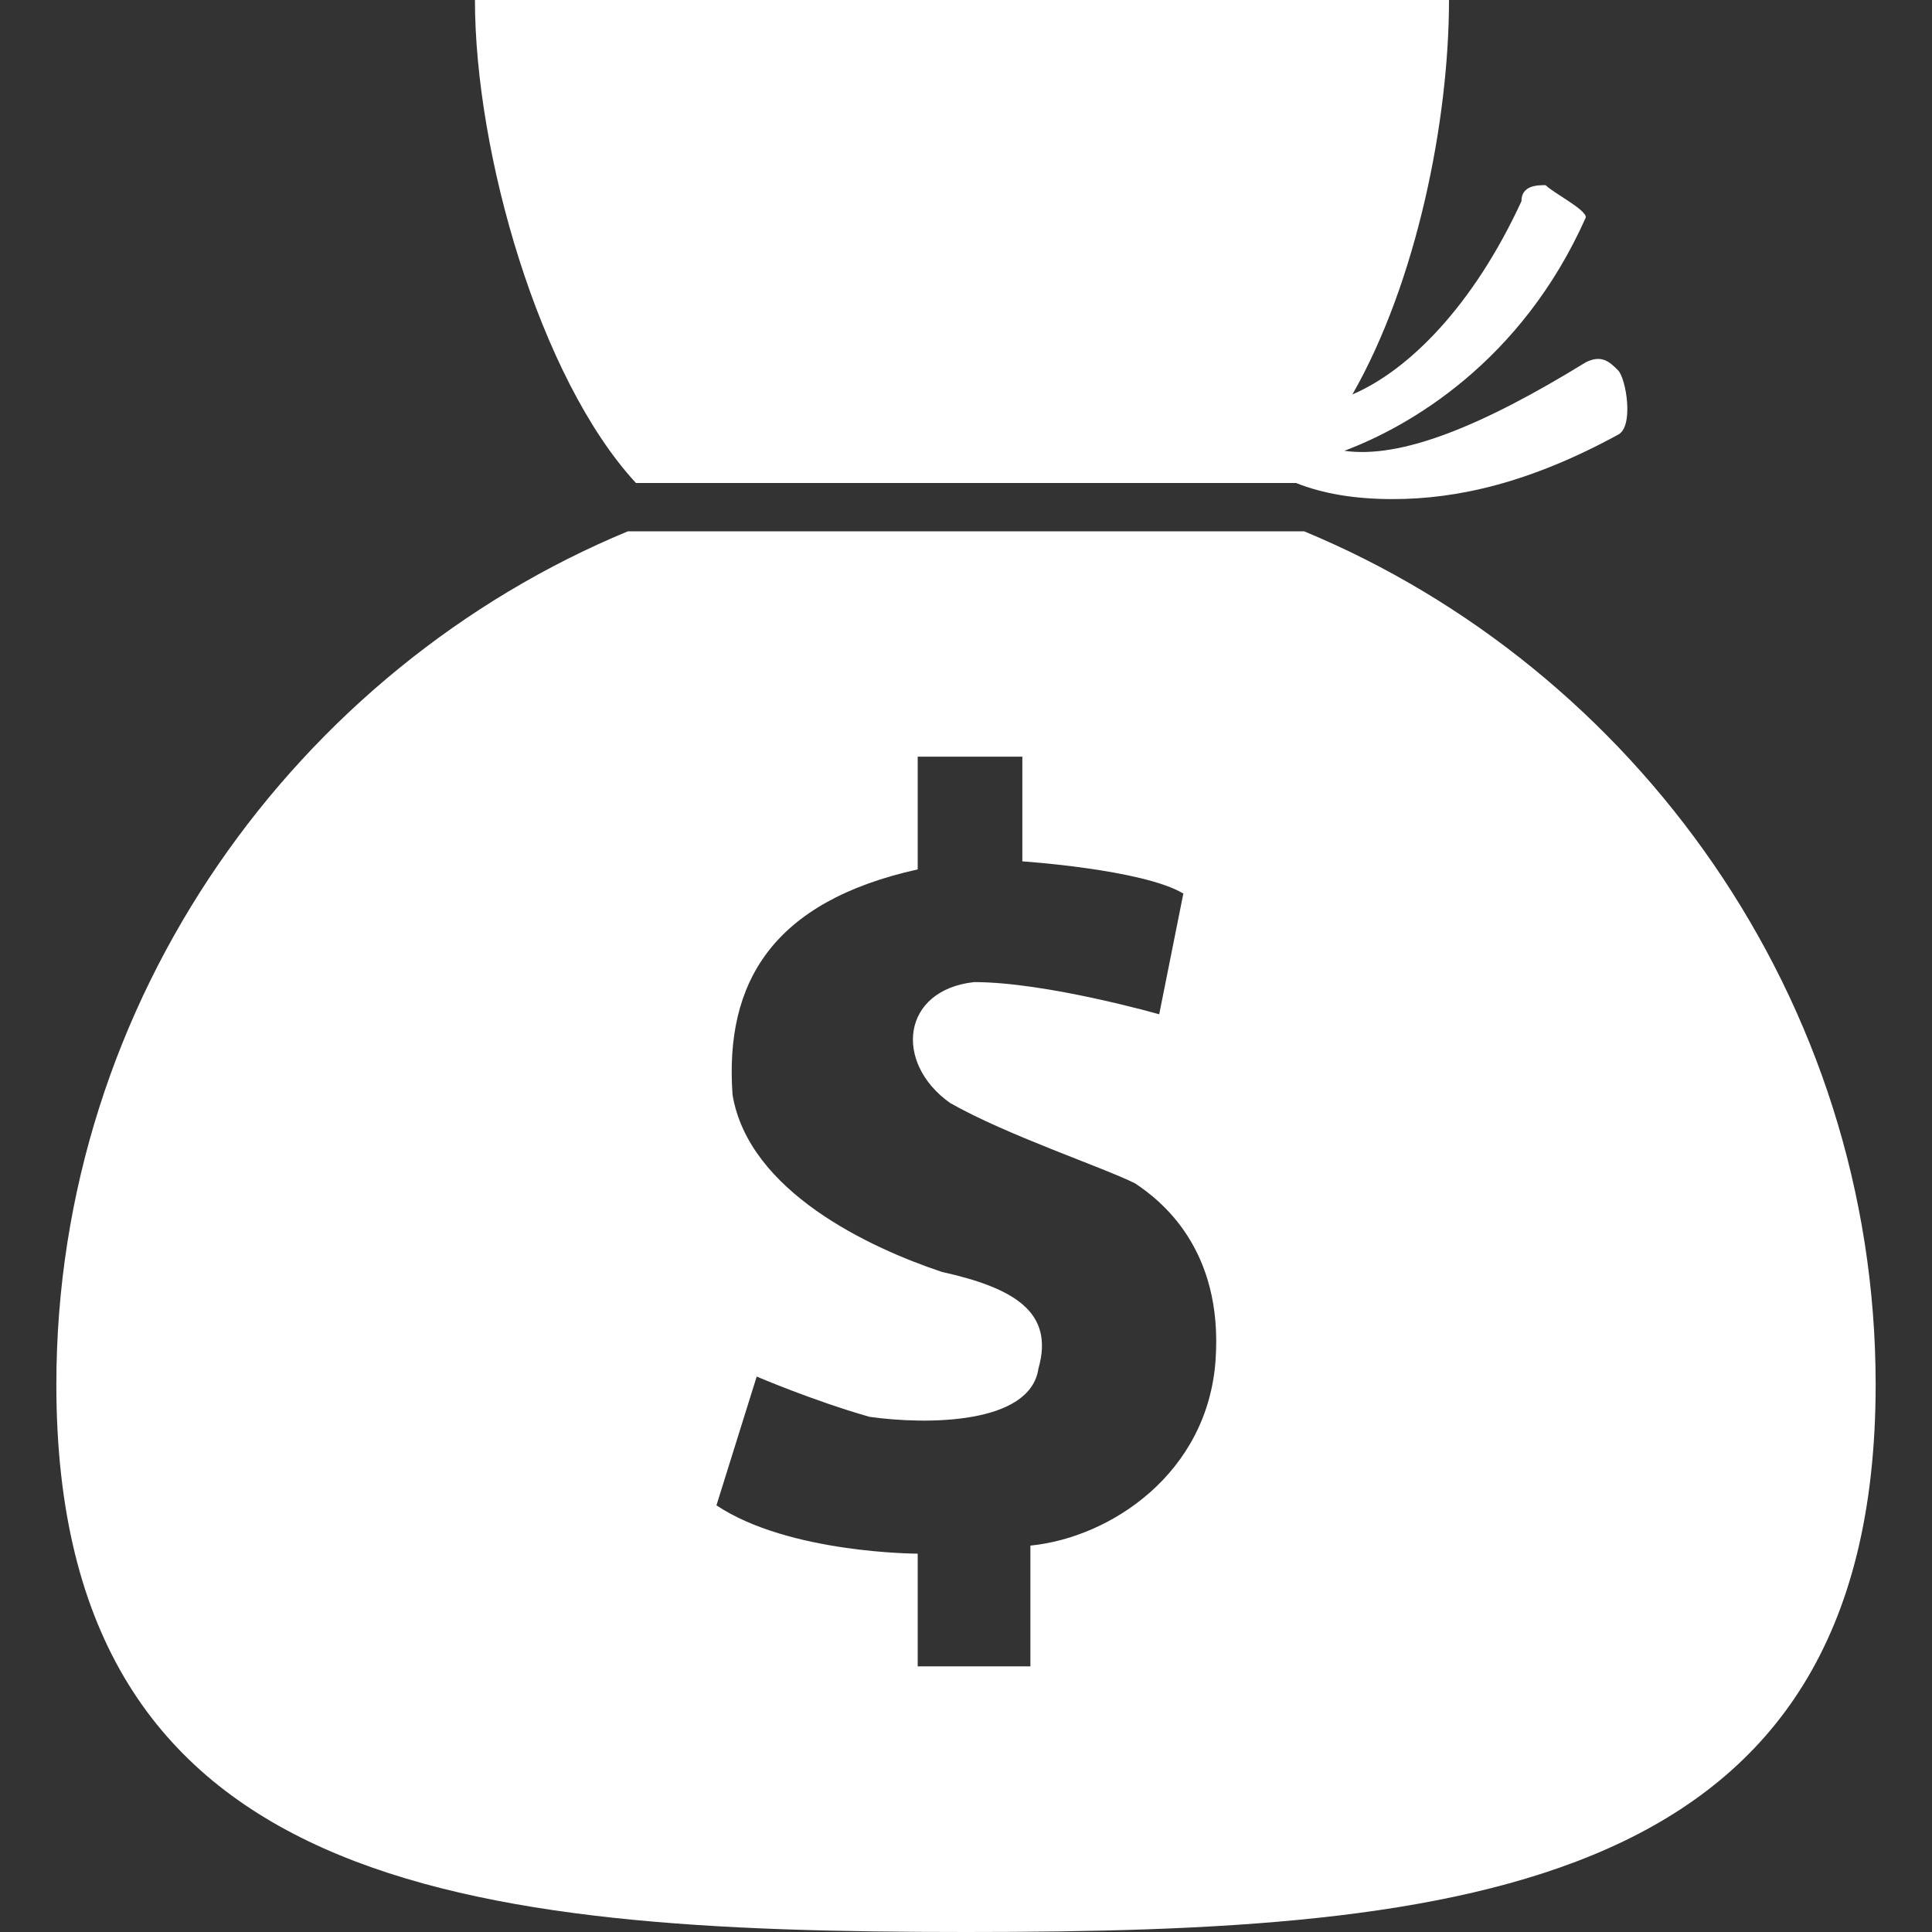 <svg version="1.2" xmlns="http://www.w3.org/2000/svg" viewBox="0 0 24 24" width="24" height="24"><rect x="0" y="0" width="24" height="24" fill="#333333" stroke="none"/><style>.a{fill:#fff}</style><path class="a" d="m20.1 4.6c0.1 0.1 0.2 0.7 0 0.8-1.1 0.6-2 0.8-2.8 0.8q-0.7 0-1.2-0.2 0 0 0 0h-8.2c-1.2-1.3-2-4.1-2-6h6.2 5.9c0 1.5-0.4 3.5-1.2 4.9 0.7-0.3 1.5-1.1 2.1-2.4 0-0.2 0.2-0.2 0.3-0.2 0.1 0.1 0.5 0.3 0.5 0.4-0.8 1.8-2.2 2.6-3 2.9 0.7 0.1 1.7-0.3 3-1.1 0.2-0.1 0.3 0 0.4 0.1z"/><path fill-rule="evenodd" class="a" d="m23.3 17.2c0 6.3-5.1 6.8-11.3 6.8-6.2 0-11.3-0.5-11.3-6.8 0-4.8 3-8.9 7.1-10.6h0.1 8.2 0.1c4.1 1.7 7.1 5.8 7.1 10.6zm-8.2-0.3c-0.1 1.4-1.3 2.2-2.3 2.3v1.5h-1.4v-1.4c0 0-1.6 0-2.5-0.6l0.5-1.6c0 0 0.7 0.3 1.4 0.5 0.7 0.1 2 0.1 2.1-0.6 0.2-0.7-0.3-1-1.2-1.2-0.9-0.3-2.4-1-2.6-2.2-0.1-1.4 0.5-2.4 2.3-2.8v-1.4h1.3v1.3c0 0 1.5 0.1 2 0.4l-0.3 1.5c0 0-1.4-0.4-2.3-0.4-0.9 0.1-1 1-0.3 1.5 0.7 0.4 1.9 0.8 2.3 1 0.3 0.2 1.1 0.8 1 2.2z"/></svg>